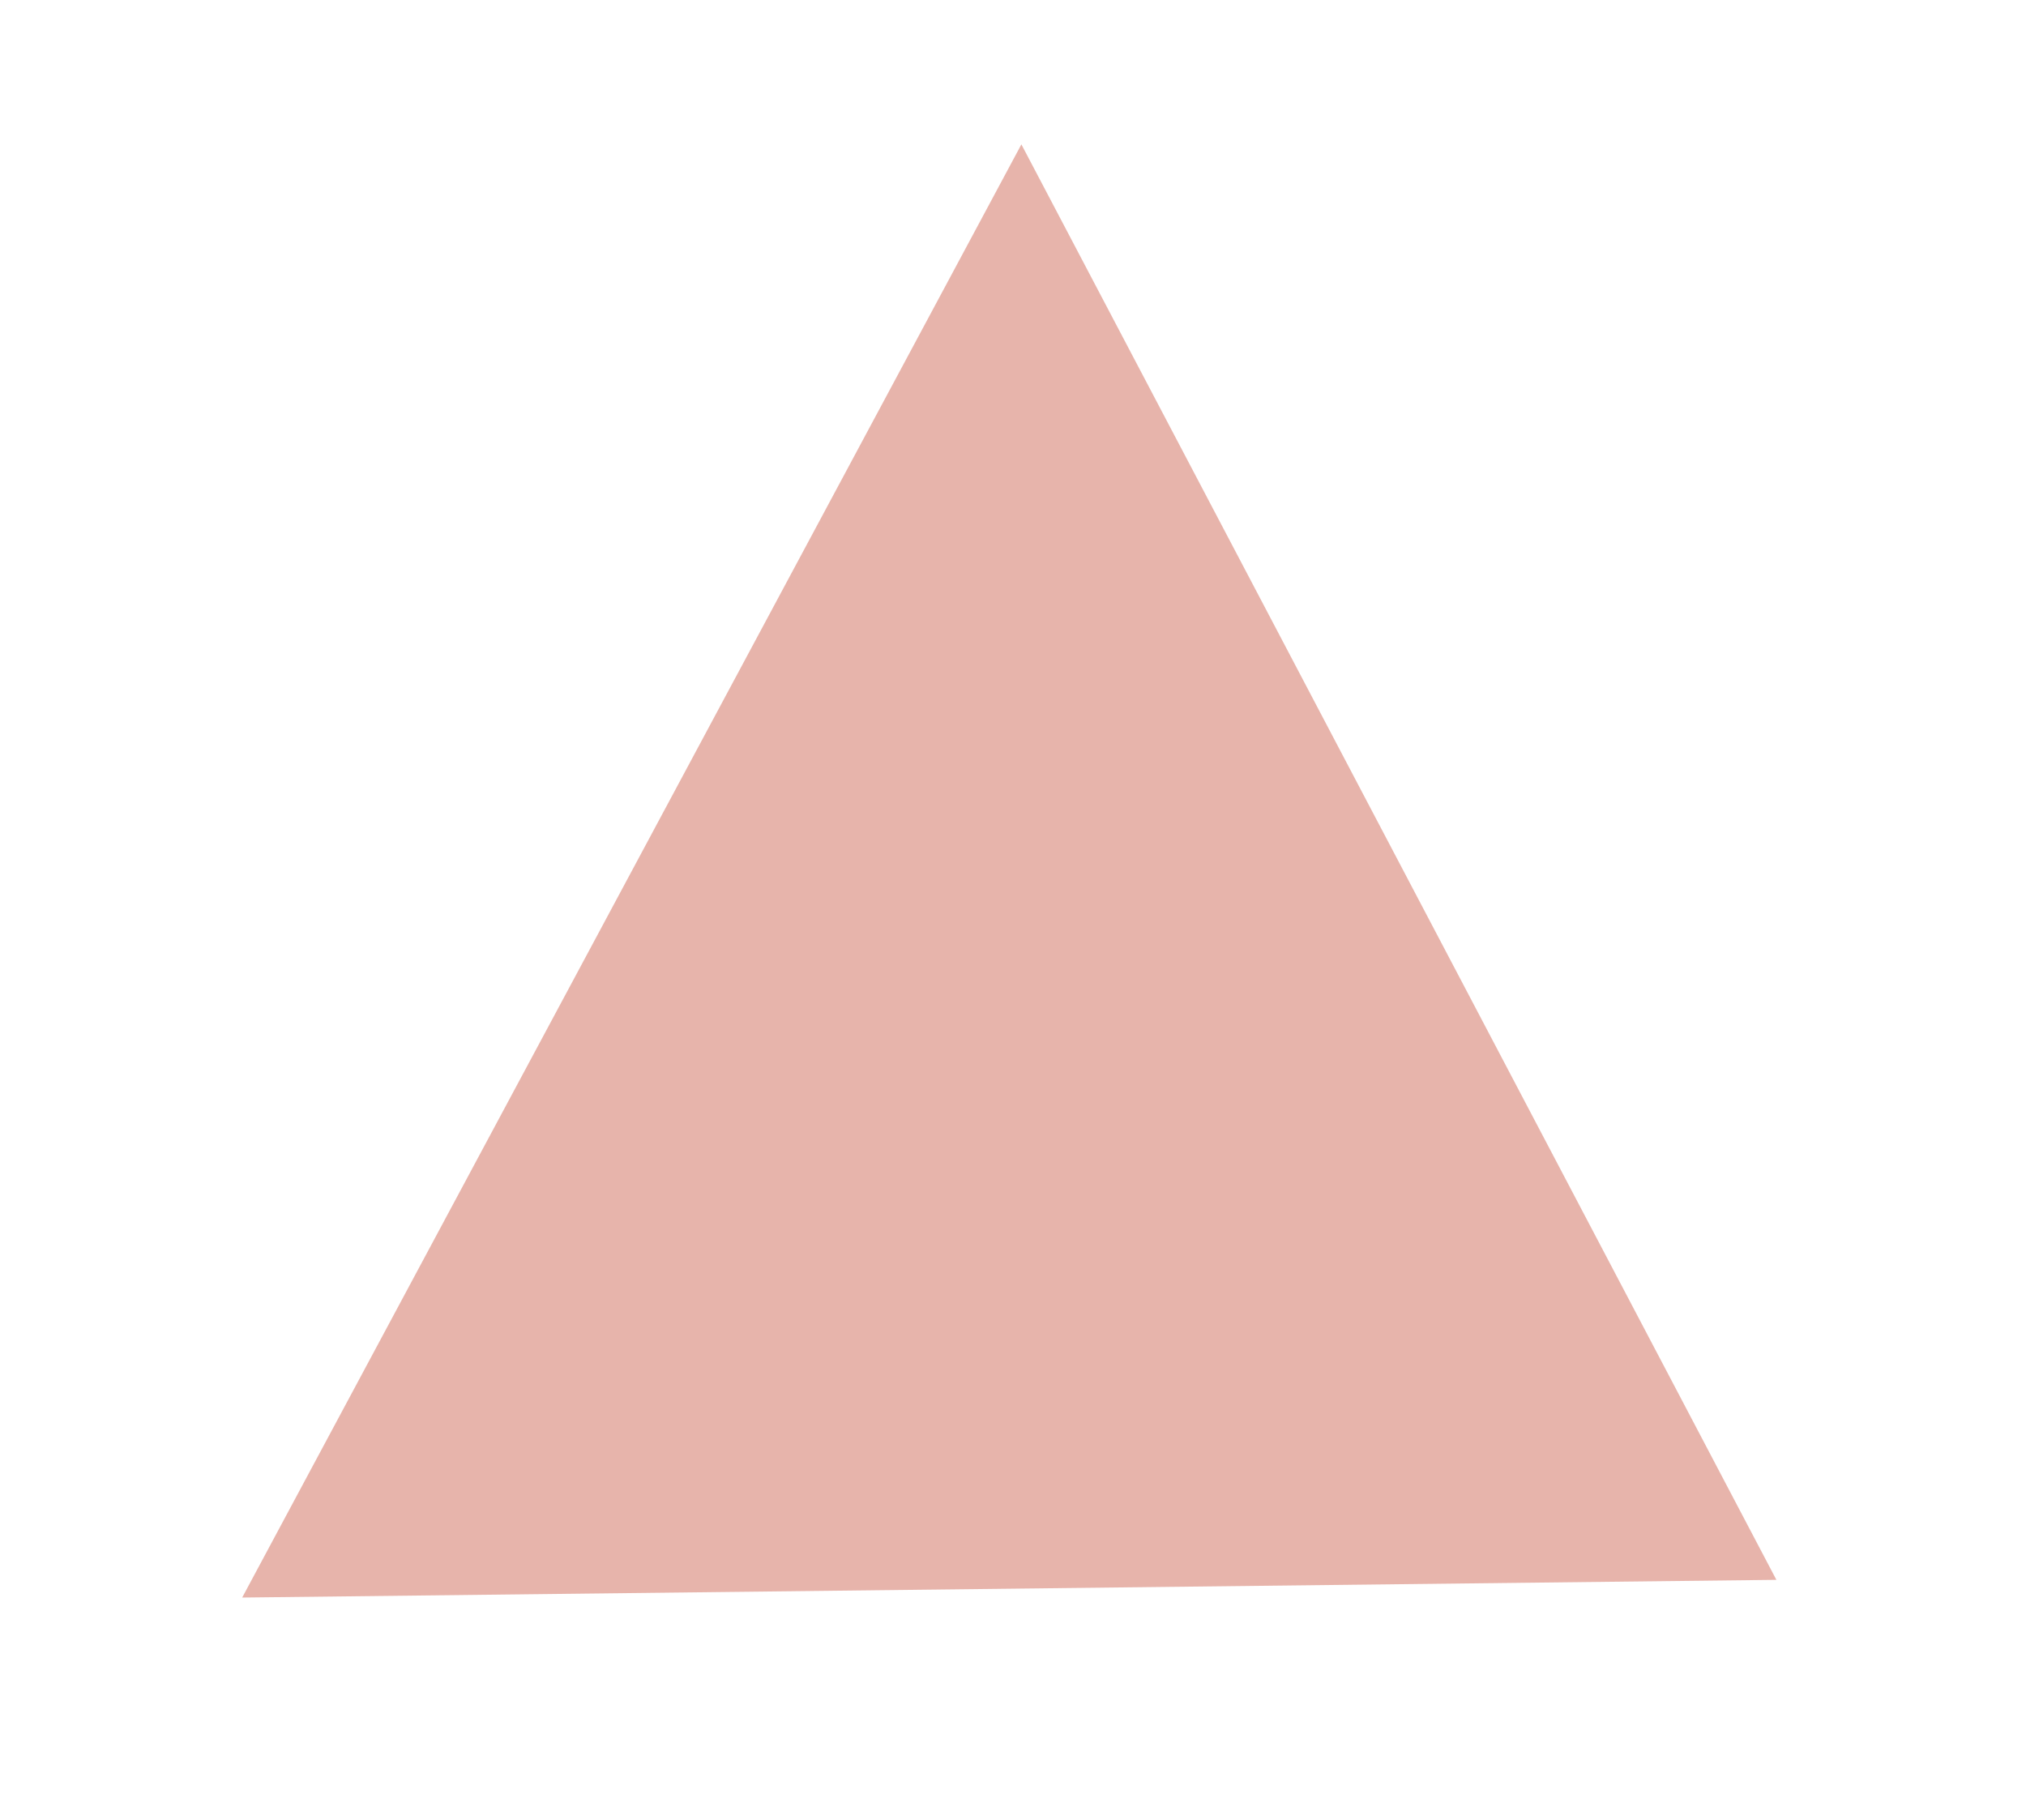 <svg xmlns="http://www.w3.org/2000/svg" xmlns:xlink="http://www.w3.org/1999/xlink" width="295" height="265" viewBox="0 0 295 265">
  <defs>
    <clipPath id="clip-path">
      <rect id="長方形_75" data-name="長方形 75" width="295" height="265" transform="translate(889 1247)" fill="rgba(230,37,126,0.51)"/>
    </clipPath>
  </defs>
  <g id="_2022_01-score" data-name="2022_01-score" transform="translate(-889 -1247)" clip-path="url(#clip-path)">
    <path id="パス_108" data-name="パス 108" d="M130.419-.648,240.352,208.384l-223.39,2.579Z" transform="translate(907.302 1268.672)" fill="#e7b4ab"/>
  </g>
</svg>

